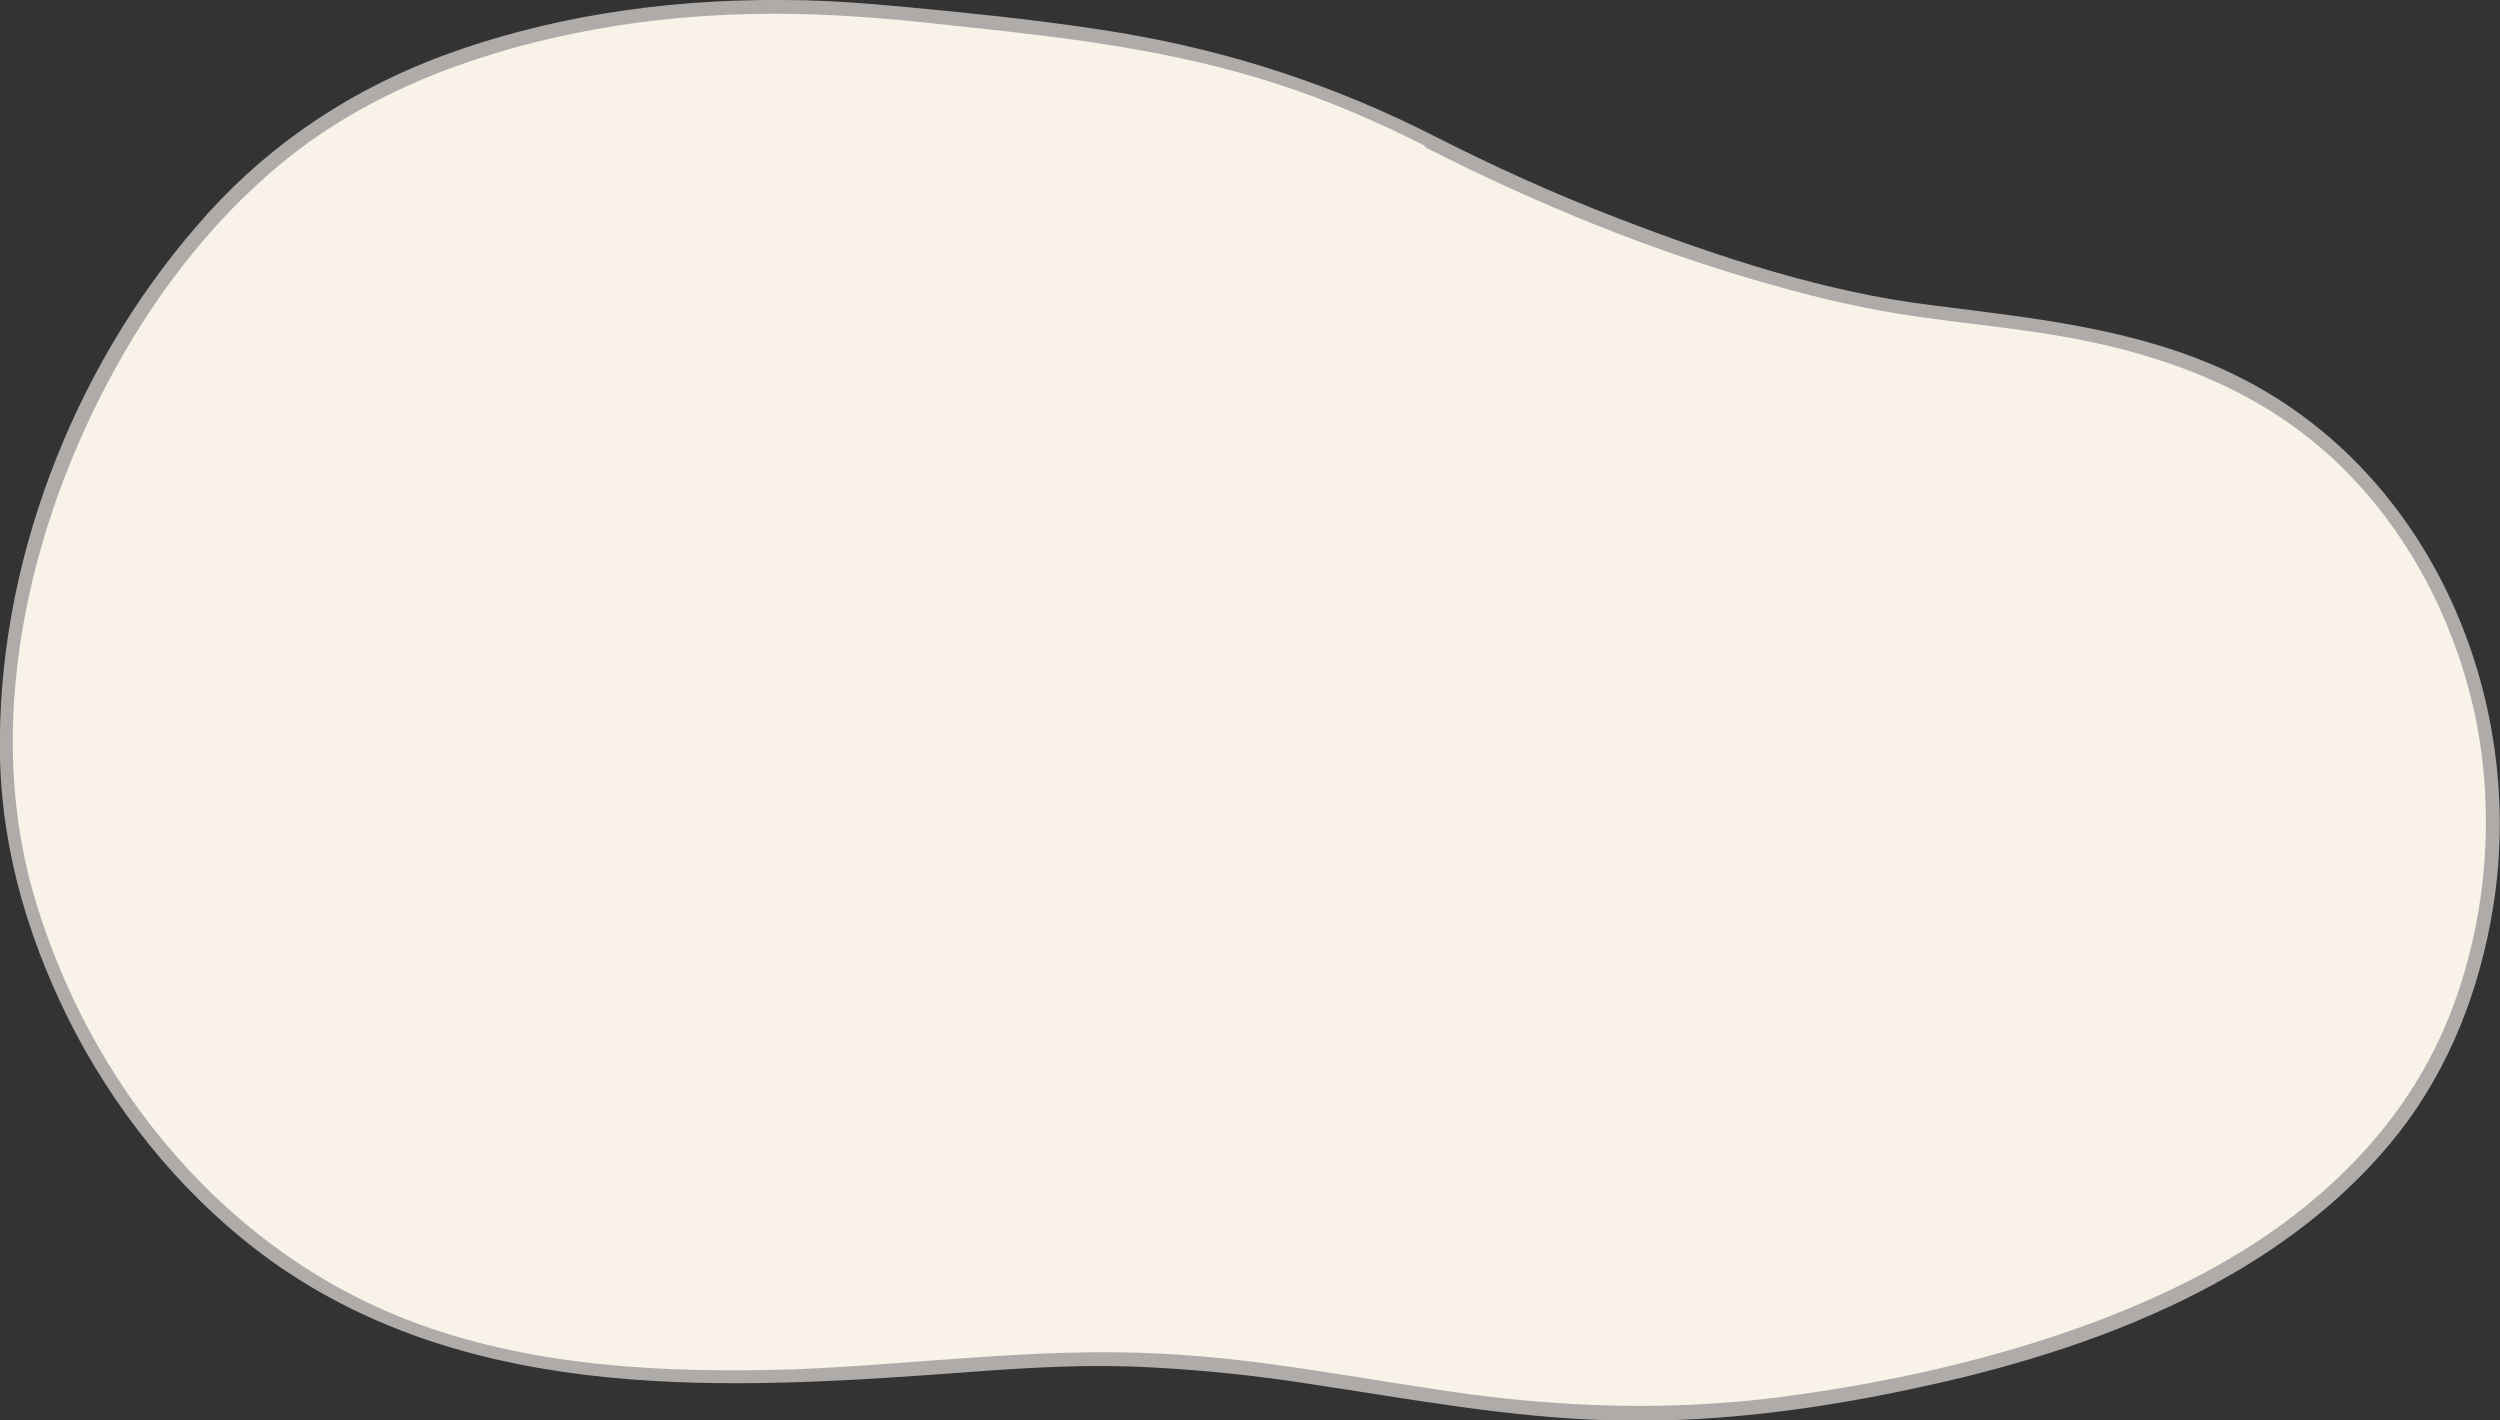 <?xml version="1.0" encoding="utf-8"?>
<!-- Generator: Adobe Illustrator 24.0.1, SVG Export Plug-In . SVG Version: 6.00 Build 0)  -->
<svg version="1.1" id="圖層_1" xmlns="http://www.w3.org/2000/svg" xmlns:xlink="http://www.w3.org/1999/xlink" x="0px" y="0px"
	 width="270.2px" height="153.5px" viewBox="0 0 270.2 153.5" style="enable-background:new 0 0 270.2 153.5;" xml:space="preserve"
	>
<rect x="0" y="0" width="270.2" height="153.5" fill="#333333" stroke="none"/>
<style type="text/css">
	.st0{fill:#F8F2E9;}
	.st1{fill:#AEABA9;}
</style>
<g>
	<path class="st0" d="M154.7,15.4c-20-10.2-34.3-11.5-57.2-13.9c-18.9-2-41.1-0.2-59.1,9.8c-27.1,15-44.2,56.7-35.3,86
		c6.9,22.7,22.5,39.9,43.3,47c19.5,6.6,41.4,4.6,62.1,3c34.9-2.7,50.5,9.4,86.1,4.2c43-6.3,66.2-22.8,72.7-46.8
		c6.2-22.9-1.9-42.5-12.2-53.3c-12.6-13.2-27.3-15.5-45.6-17.6C196.4,32.3,175.5,26,154.7,15.4z"/>
	<g>
		<path class="st1" d="M155,14.7c-10.6-5.4-21.8-9.1-33.6-11.1c-6-1-12-1.7-17.9-2.3C97.2,0.7,91,0,84.7,0
			c-12.9-0.1-26,1.8-38.1,6.5c-9.9,3.9-18.5,9.9-25.4,18C7.8,40-0.4,61.2,0,81.8c0.2,10.6,3.4,20.8,8.3,30.1
			c5.1,9.5,12.2,18,20.9,24.3c21.9,15.7,49.9,14,75.4,12.1c6.7-0.5,13.3-0.9,20-0.5c5.7,0.3,11.4,0.9,17.1,1.8
			c10.7,1.6,21.3,3.6,32.1,3.9c12.8,0.4,25.7-1.6,38.2-4.6c10.2-2.5,20.3-6,29.4-11.3c7.2-4.2,13.8-9.6,18.8-16.4
			c5.3-7.3,8.3-15.9,9.5-24.8c2.9-22.3-7.6-46-28.4-56c-10.2-4.9-21.4-6-32.4-7.4c-11.6-1.4-23.1-5.2-34-9.4
			C168.1,21,161.5,18,155,14.7c-0.9-0.4-1.6,0.9-0.8,1.3c12,6.1,24.7,11.3,37.7,14.9c5,1.4,10.1,2.6,15.2,3.3
			c5.5,0.8,11.1,1.3,16.6,2.3c10.8,2,21,5.9,29,13.6c7.6,7.3,12.6,17,14.8,27.2c2.3,11,1.2,23-3.1,33.3c-3,7.2-7.8,13.4-13.7,18.5
			c-7,6.1-15.4,10.4-24.1,13.7c-11.2,4.2-23.1,6.8-35,8.3c-11.6,1.4-23.2,1-34.8-0.7c-10.4-1.5-20.8-3.6-31.4-4.1
			c-13.3-0.7-26.5,1.2-39.7,1.7c-13.5,0.4-27.4-0.2-40.2-4.8c-20.9-7.5-36-25.9-42-47C-1.9,76.8,3.6,55,13.5,38
			c5-8.6,11.6-16.6,19.7-22.5c9.7-7,21.5-10.8,33.3-12.7c6.3-1,12.8-1.4,19.2-1.3c6.2,0.1,12.4,0.7,18.6,1.4
			c11.4,1.2,22.8,2.6,33.8,6.2c5.6,1.8,11.1,4.2,16.4,6.9C155.1,16.5,155.9,15.2,155,14.7z"/>
	</g>
</g>
</svg>
